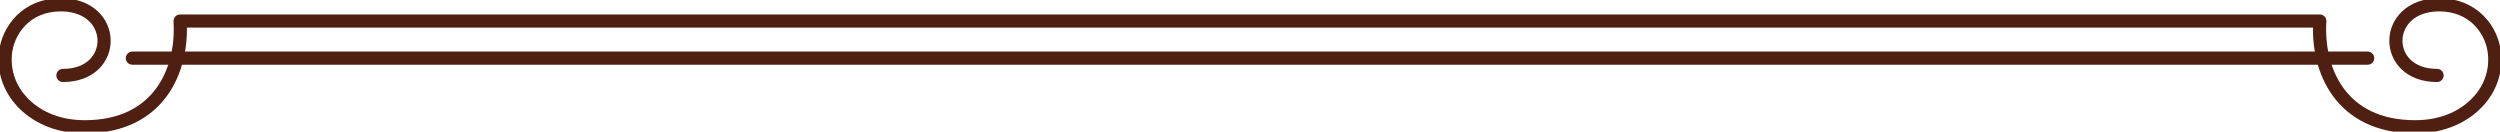<svg fill="none" height="20" viewBox="0 0 380 20" width="380" xmlns="http://www.w3.org/2000/svg" xmlns:xlink="http://www.w3.org/1999/xlink"><clipPath id="a"><path d="m0 0h380v20h-380z"/></clipPath><g clip-path="url(#a)" stroke="#4f1f11" stroke-linecap="round" stroke-linejoin="round" stroke-width="2"><path d="m370.433 11.468c-8.442 0-8.348-10.738.328-10.738 5.237 0 8.098 3.871 8.41 7.495.251 2.878-.797 5.391-2.532 7.246-1.954 2.089-5.096 3.798-9.536 3.798-11.365 0-14.961-8.678-14.492-16.07h-325.238c.469 7.392-3.142 16.07-14.492 16.07-4.455 0-7.582-1.709-9.536-3.798-1.72-1.841-2.783-4.368-2.532-7.246.328-3.623 3.189-7.495 8.426-7.495 8.676 0 8.77 10.738.328 10.738"/><path d="m359.881 8.838h-169.881-169.881"/></g></svg>